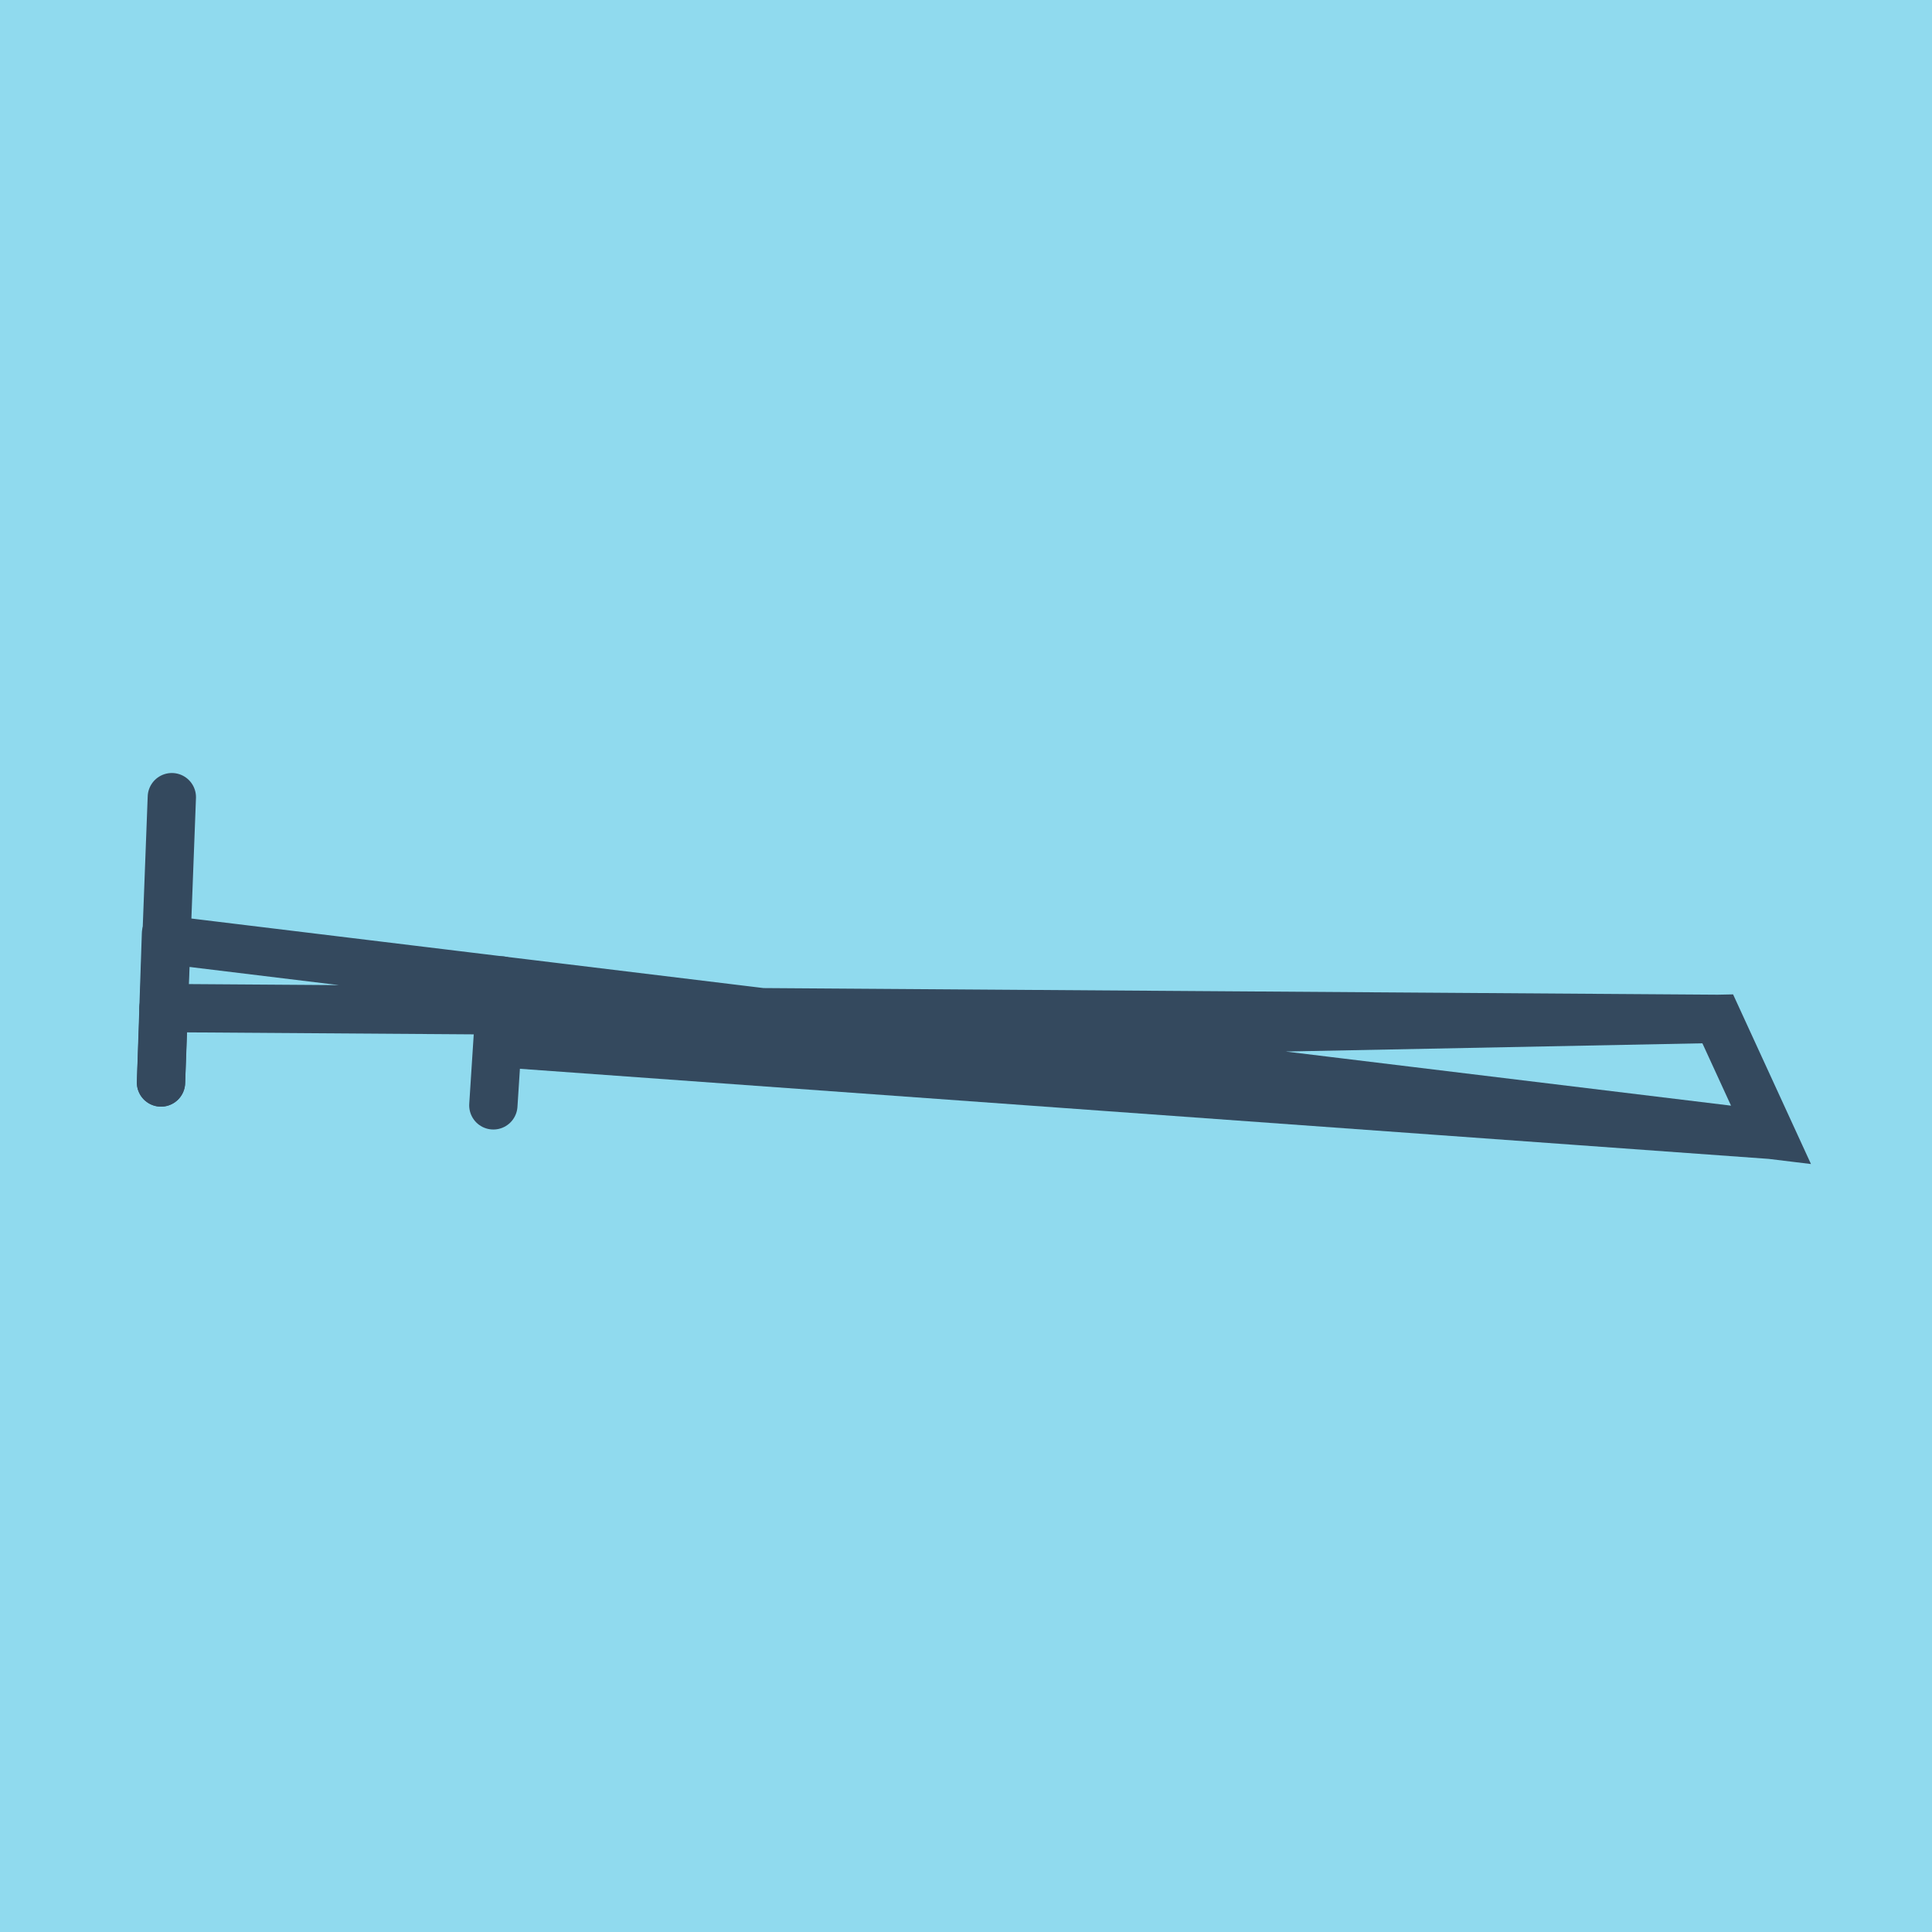 <?xml version="1.0" encoding="utf-8"?>
<!DOCTYPE svg PUBLIC "-//W3C//DTD SVG 1.1//EN" "http://www.w3.org/Graphics/SVG/1.1/DTD/svg11.dtd">
<svg xmlns="http://www.w3.org/2000/svg" xmlns:xlink="http://www.w3.org/1999/xlink" viewBox="-10 -10 120 120" preserveAspectRatio="xMidYMid meet">
	<path style="fill:#90daee" d="M-10-10h120v120H-10z"/>
			<polyline stroke-linecap="round" points="0,57.235 0.673,39.513 " style="fill:none;stroke:#34495e;stroke-width: 3px"/>
			<polyline stroke-linecap="round" points="21.144,50.901 20.643,58.656 " style="fill:none;stroke:#34495e;stroke-width: 3px"/>
			<polyline stroke-linecap="round" points="0,57.235 0.31,47.989 " style="fill:none;stroke:#34495e;stroke-width: 3px"/>
			<polyline stroke-linecap="round" points="0.336,48.374 100,60.487 96.692,53.282 20.894,54.779 100,60.487 96.692,53.282 0.155,52.612 " style="fill:none;stroke:#34495e;stroke-width: 3px"/>
	</svg>

